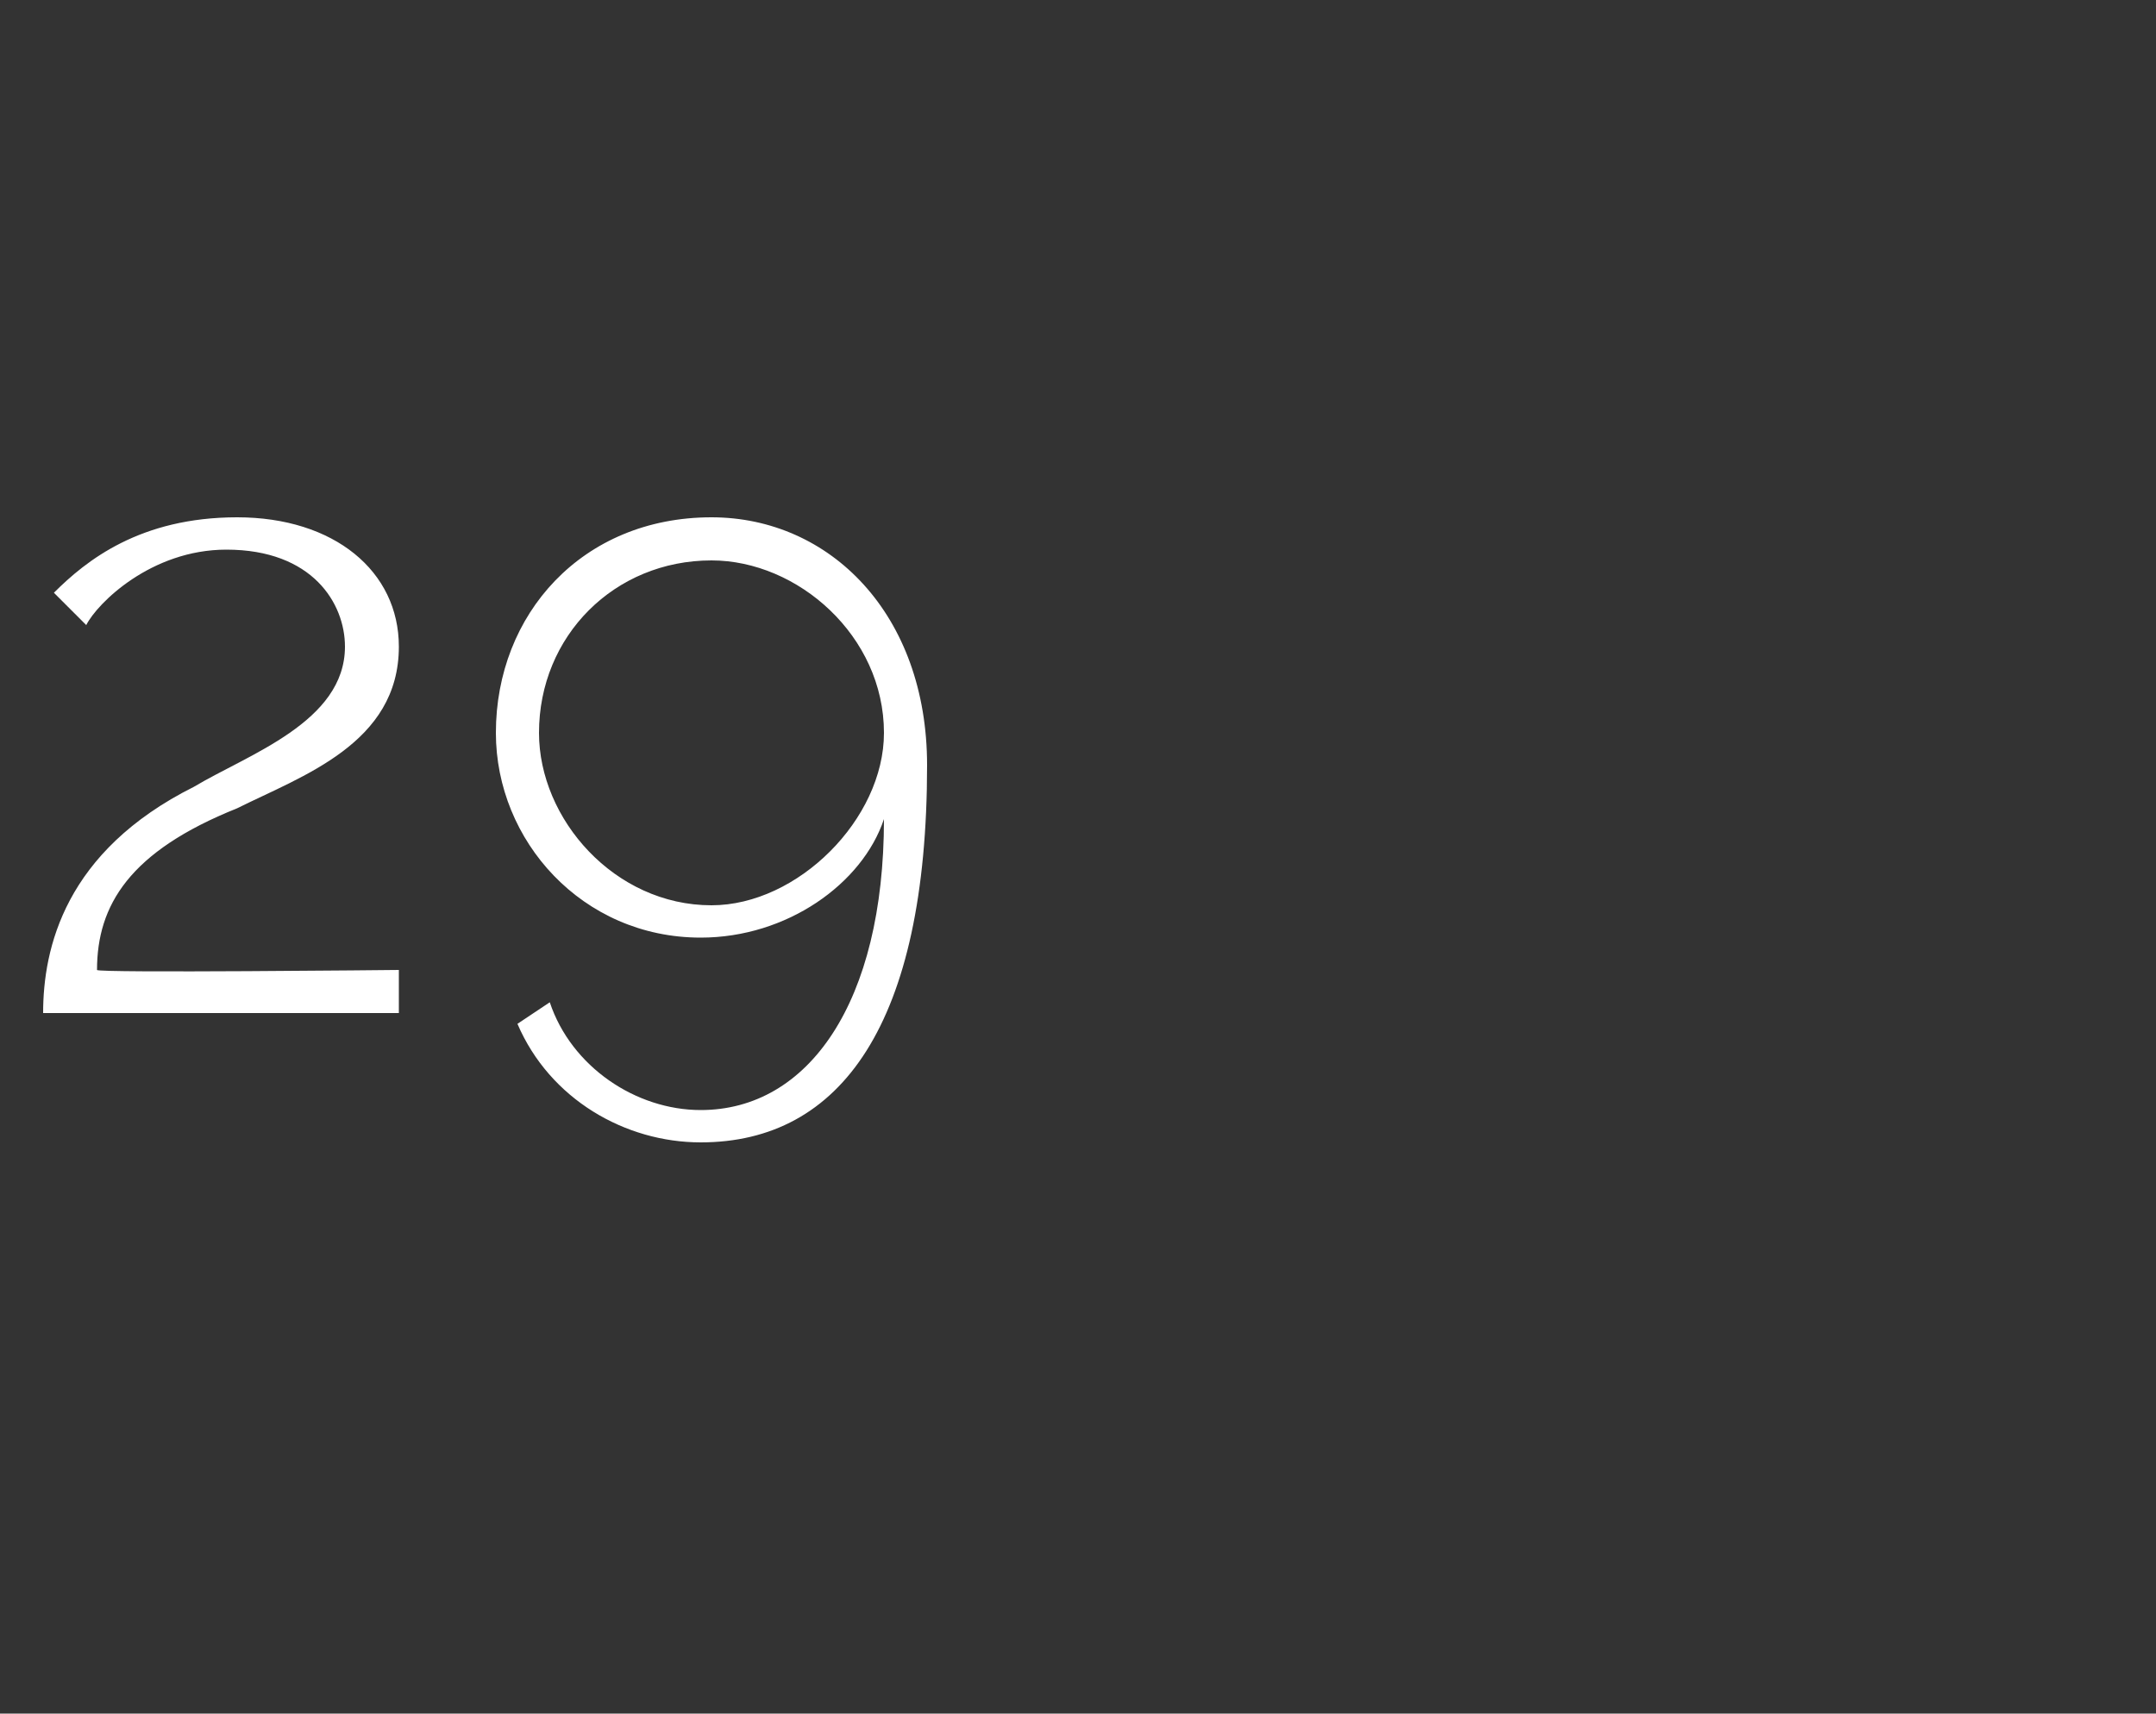 <?xml version="1.0" standalone="no"?><!DOCTYPE svg PUBLIC "-//W3C//DTD SVG 1.1//EN" "http://www.w3.org/Graphics/SVG/1.1/DTD/svg11.dtd"><svg xmlns="http://www.w3.org/2000/svg" version="1.1" width="20px" height="15.9px" viewBox="0 0 20 15.9"><rect x="0" y="0" width="20" height="15.9" fill="#333333" stroke="none"/>  <desc>29</desc>  <defs/>  <g id="Polygon52167">    <path d="M 0.4 9.4 C 0.4 8.8 0.6 7.9 1.8 7.3 C 2.3 7 3.2 6.7 3.2 6 C 3.2 5.6 2.9 5.1 2.1 5.1 C 1.4 5.1 0.9 5.6 0.8 5.8 C 0.8 5.8 0.5 5.5 0.5 5.5 C 0.8 5.2 1.3 4.8 2.2 4.8 C 3.1 4.8 3.7 5.3 3.7 6 C 3.7 6.9 2.8 7.2 2.2 7.5 C 1.2 7.9 0.9 8.4 0.9 9 C 0.89 9.03 3.7 9 3.7 9 L 3.7 9.4 C 3.7 9.4 0.43 9.4 0.4 9.4 Z M 6.6 4.8 C 7.7 4.8 8.6 5.7 8.6 7.1 C 8.6 9.5 7.8 10.6 6.5 10.6 C 5.8 10.6 5.1 10.2 4.8 9.5 C 4.8 9.5 5.1 9.3 5.1 9.3 C 5.3 9.9 5.9 10.3 6.5 10.3 C 7.5 10.3 8.2 9.3 8.2 7.6 C 8 8.2 7.3 8.7 6.5 8.7 C 5.4 8.7 4.6 7.8 4.6 6.8 C 4.6 5.7 5.4 4.8 6.6 4.8 Z M 5 6.8 C 5 7.6 5.7 8.4 6.6 8.4 C 7.4 8.4 8.2 7.6 8.2 6.8 C 8.2 5.9 7.4 5.2 6.6 5.2 C 5.7 5.2 5 5.9 5 6.8 Z " stroke="none" fill="#fff"/>  </g></svg>